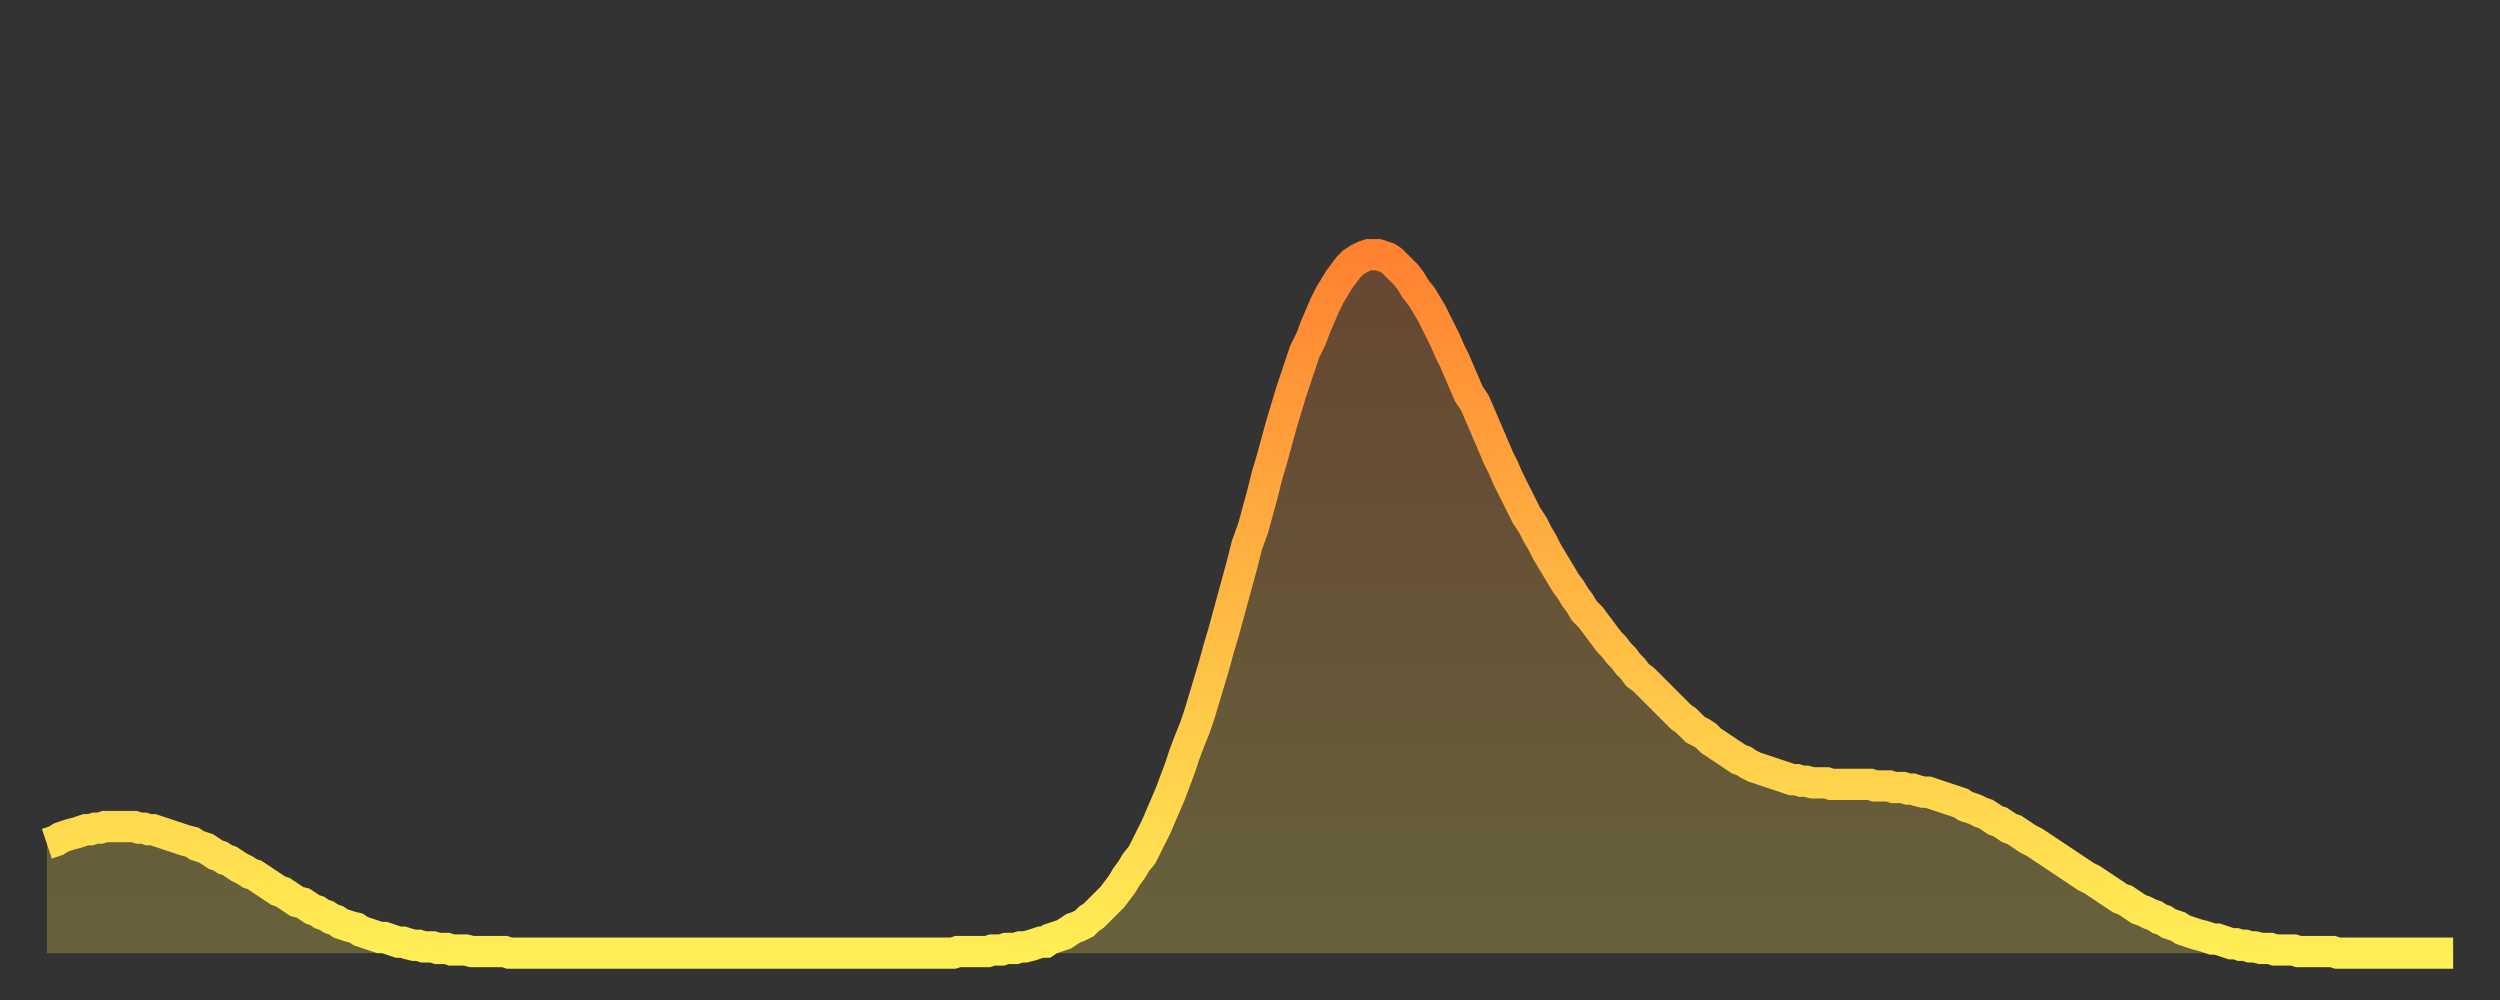 <?xml version="1.0" encoding="utf-8" ?>
<svg baseProfile="full" height="64" version="1.1" width="160" xmlns="http://www.w3.org/2000/svg" xmlns:ev="http://www.w3.org/2001/xml-events" xmlns:xlink="http://www.w3.org/1999/xlink"><rect width="100%" height="100%" fill="#333333" stroke="none"/><defs><linearGradient id="id90254" x1="0" x2="0" y1="0" y2="1"><stop offset="0%" stop-color="#ff8231" /><stop offset="50%" stop-color="#ffb843" /><stop offset="100%" stop-color="#ffee55" /></linearGradient></defs><g transform="translate(3,3)"><g><path d="M 0.0 51.0 0.3 50.9 0.6 50.8 0.9 50.6 1.2 50.5 1.5 50.4 1.9 50.3 2.2 50.2 2.5 50.1 2.8 50.1 3.1 50.0 3.4 50.0 3.7 49.9 4.0 49.9 4.3 49.9 4.6 49.9 4.9 49.9 5.2 49.9 5.6 49.9 5.9 50.0 6.2 50.0 6.5 50.1 6.8 50.1 7.1 50.2 7.4 50.3 7.7 50.4 8.0 50.5 8.3 50.6 8.6 50.7 8.9 50.8 9.3 50.9 9.6 51.1 9.9 51.2 10.2 51.3 10.5 51.5 10.8 51.7 11.1 51.8 11.4 52.0 11.7 52.1 12.0 52.3 12.3 52.5 12.7 52.7 13.0 52.9 13.3 53.0 13.6 53.2 13.9 53.4 14.2 53.6 14.5 53.8 14.8 54.0 15.1 54.1 15.4 54.3 15.7 54.5 16.0 54.7 16.4 54.8 16.7 55.0 17.0 55.2 17.3 55.3 17.6 55.5 17.9 55.6 18.2 55.8 18.5 55.9 18.8 56.1 19.1 56.2 19.4 56.3 19.8 56.4 20.1 56.6 20.4 56.7 20.7 56.8 21.0 56.9 21.3 57.0 21.6 57.0 21.9 57.1 22.2 57.2 22.5 57.3 22.8 57.3 23.1 57.4 23.5 57.5 23.8 57.5 24.1 57.6 24.4 57.6 24.7 57.6 25.0 57.7 25.3 57.7 25.6 57.7 25.9 57.8 26.2 57.8 26.5 57.8 26.8 57.8 27.2 57.9 27.5 57.9 27.8 57.9 28.1 57.9 28.4 57.9 28.7 57.9 29.0 57.9 29.3 57.9 29.6 58.0 29.9 58.0 30.2 58.0 30.6 58.0 30.9 58.0 31.2 58.0 31.5 58.0 31.8 58.0 32.1 58.0 32.4 58.0 32.7 58.0 33.0 58.0 33.3 58.0 33.6 58.0 33.9 58.0 34.3 58.0 34.6 58.0 34.9 58.0 35.2 58.0 35.5 58.0 35.8 58.0 36.1 58.0 36.4 58.0 36.7 58.0 37.0 58.0 37.3 58.0 37.7 58.0 38.0 58.0 38.3 58.0 38.6 58.0 38.9 58.0 39.2 58.0 39.5 58.0 39.8 58.0 40.1 58.0 40.4 58.0 40.7 58.0 41.0 58.0 41.4 58.0 41.7 58.0 42.0 58.0 42.3 58.0 42.6 58.0 42.9 58.0 43.2 58.0 43.5 58.0 43.8 58.0 44.1 58.0 44.4 58.0 44.7 58.0 45.1 58.0 45.4 58.0 45.7 58.0 46.0 58.0 46.3 58.0 46.6 58.0 46.9 58.0 47.2 58.0 47.5 58.0 47.8 58.0 48.1 58.0 48.5 58.0 48.8 58.0 49.1 58.0 49.4 58.0 49.7 58.0 50.0 58.0 50.3 58.0 50.6 58.0 50.9 58.0 51.2 58.0 51.5 58.0 51.8 58.0 52.2 58.0 52.5 58.0 52.8 58.0 53.1 58.0 53.4 58.0 53.7 58.0 54.0 58.0 54.3 58.0 54.6 58.0 54.9 58.0 55.2 58.0 55.6 58.0 55.9 58.0 56.2 58.0 56.5 58.0 56.8 58.0 57.1 58.0 57.4 58.0 57.7 58.0 58.0 58.0 58.3 57.9 58.6 57.9 58.9 57.9 59.3 57.9 59.6 57.9 59.9 57.9 60.2 57.9 60.5 57.8 60.8 57.8 61.1 57.8 61.4 57.7 61.7 57.7 62.0 57.7 62.3 57.6 62.6 57.6 63.0 57.5 63.3 57.4 63.6 57.3 63.9 57.3 64.2 57.1 64.5 57.0 64.8 56.9 65.1 56.8 65.4 56.6 65.7 56.4 66.0 56.3 66.4 56.1 66.7 55.8 67.0 55.6 67.3 55.3 67.6 55.0 67.9 54.7 68.2 54.4 68.5 54.0 68.8 53.6 69.1 53.1 69.4 52.7 69.7 52.2 70.1 51.7 70.4 51.1 70.7 50.5 71.0 49.9 71.3 49.2 71.6 48.5 71.9 47.8 72.2 47.0 72.5 46.2 72.8 45.3 73.1 44.5 73.5 43.5 73.8 42.6 74.1 41.6 74.4 40.6 74.7 39.6 75.0 38.5 75.3 37.5 75.6 36.4 75.9 35.3 76.2 34.2 76.5 33.1 76.8 31.9 77.2 30.8 77.5 29.7 77.8 28.6 78.1 27.4 78.4 26.4 78.7 25.3 79.0 24.2 79.3 23.2 79.6 22.2 79.9 21.3 80.2 20.4 80.5 19.5 80.9 18.7 81.2 17.9 81.5 17.2 81.8 16.5 82.1 15.9 82.4 15.4 82.7 14.9 83.0 14.5 83.3 14.1 83.6 13.8 83.9 13.6 84.3 13.4 84.6 13.3 84.9 13.3 85.2 13.3 85.5 13.4 85.8 13.5 86.1 13.7 86.4 14.0 86.7 14.3 87.0 14.6 87.3 15.0 87.6 15.5 88.0 16.0 88.3 16.5 88.6 17.0 88.9 17.6 89.2 18.2 89.5 18.8 89.8 19.5 90.1 20.1 90.4 20.8 90.7 21.5 91.0 22.2 91.4 22.8 91.7 23.5 92.0 24.2 92.3 24.9 92.6 25.6 92.9 26.3 93.2 26.9 93.5 27.6 93.8 28.2 94.1 28.8 94.4 29.4 94.7 30.0 95.1 30.6 95.4 31.2 95.7 31.7 96.0 32.3 96.3 32.8 96.6 33.3 96.9 33.8 97.2 34.3 97.5 34.7 97.8 35.2 98.1 35.6 98.4 36.1 98.8 36.5 99.1 36.9 99.4 37.3 99.7 37.7 100.0 38.1 100.3 38.4 100.6 38.8 100.9 39.1 101.2 39.5 101.5 39.8 101.8 40.2 102.2 40.5 102.5 40.8 102.8 41.1 103.1 41.4 103.4 41.7 103.7 42.0 104.0 42.3 104.3 42.6 104.6 42.9 104.9 43.1 105.2 43.4 105.5 43.7 105.9 43.9 106.2 44.1 106.5 44.4 106.8 44.6 107.1 44.8 107.4 45.0 107.7 45.2 108.0 45.4 108.3 45.6 108.6 45.7 108.9 45.9 109.3 46.1 109.6 46.2 109.9 46.3 110.2 46.4 110.5 46.5 110.8 46.6 111.1 46.7 111.4 46.8 111.7 46.9 112.0 46.9 112.3 47.0 112.6 47.0 113.0 47.1 113.3 47.1 113.6 47.1 113.9 47.1 114.2 47.2 114.5 47.2 114.8 47.2 115.1 47.2 115.4 47.2 115.7 47.2 116.0 47.2 116.3 47.2 116.7 47.2 117.0 47.3 117.3 47.3 117.6 47.3 117.9 47.3 118.2 47.4 118.5 47.4 118.8 47.4 119.1 47.5 119.4 47.5 119.7 47.6 120.1 47.7 120.4 47.7 120.7 47.8 121.0 47.9 121.3 48.0 121.6 48.1 121.9 48.2 122.2 48.3 122.5 48.4 122.8 48.6 123.1 48.7 123.4 48.8 123.8 49.0 124.1 49.1 124.4 49.3 124.7 49.5 125.0 49.6 125.3 49.8 125.6 50.0 125.9 50.1 126.2 50.3 126.5 50.5 126.8 50.7 127.2 50.9 127.5 51.1 127.8 51.3 128.1 51.5 128.4 51.7 128.7 51.9 129.0 52.1 129.3 52.3 129.6 52.5 129.9 52.7 130.2 52.9 130.5 53.1 130.9 53.3 131.2 53.5 131.5 53.7 131.8 53.9 132.1 54.1 132.4 54.3 132.7 54.5 133.0 54.6 133.3 54.8 133.6 55.0 133.9 55.2 134.2 55.3 134.6 55.5 134.9 55.6 135.2 55.8 135.5 55.9 135.8 56.1 136.1 56.2 136.4 56.3 136.7 56.5 137.0 56.6 137.3 56.7 137.6 56.8 138.0 56.9 138.3 57.0 138.6 57.1 138.9 57.1 139.2 57.2 139.5 57.3 139.8 57.4 140.1 57.4 140.4 57.5 140.7 57.5 141.0 57.6 141.3 57.6 141.7 57.7 142.0 57.7 142.3 57.7 142.6 57.8 142.9 57.8 143.2 57.8 143.5 57.8 143.8 57.8 144.1 57.9 144.4 57.9 144.7 57.9 145.1 57.9 145.4 57.9 145.7 57.9 146.0 57.9 146.3 57.9 146.6 58.0 146.9 58.0 147.2 58.0 147.5 58.0 147.8 58.0 148.1 58.0 148.4 58.0 148.8 58.0 149.1 58.0 149.4 58.0 149.7 58.0 150.0 58.0 150.3 58.0 150.6 58.0 150.9 58.0 151.2 58.0 151.5 58.0 151.8 58.0 152.1 58.0 152.5 58.0 152.8 58.0 153.1 58.0 153.4 58.0 153.7 58.0 154.0 58.0" fill="none" id="graph-curve" opacity="1" stroke="url(#id90254)" stroke-width="2" /><path d="M 0 58 L 0.0 51.0 0.3 50.9 0.6 50.8 0.9 50.6 1.2 50.5 1.5 50.4 1.9 50.3 2.2 50.2 2.5 50.1 2.8 50.1 3.1 50.0 3.4 50.0 3.7 49.9 4.0 49.9 4.3 49.9 4.6 49.9 4.9 49.9 5.2 49.9 5.6 49.9 5.9 50.0 6.2 50.0 6.5 50.1 6.8 50.1 7.1 50.2 7.4 50.3 7.7 50.4 8.0 50.5 8.3 50.6 8.6 50.7 8.9 50.8 9.3 50.9 9.6 51.1 9.9 51.2 10.2 51.3 10.5 51.5 10.8 51.7 11.1 51.8 11.4 52.0 11.7 52.1 12.0 52.3 12.3 52.5 12.7 52.7 13.0 52.9 13.3 53.0 13.6 53.2 13.9 53.4 14.2 53.6 14.5 53.8 14.8 54.0 15.1 54.1 15.4 54.3 15.7 54.5 16.0 54.7 16.4 54.8 16.7 55.0 17.0 55.2 17.3 55.3 17.6 55.5 17.9 55.6 18.2 55.8 18.5 55.9 18.8 56.1 19.1 56.2 19.4 56.3 19.8 56.4 20.1 56.6 20.4 56.7 20.7 56.8 21.0 56.9 21.3 57.0 21.6 57.0 21.9 57.1 22.2 57.2 22.5 57.3 22.8 57.3 23.1 57.4 23.5 57.5 23.8 57.5 24.1 57.6 24.4 57.6 24.7 57.6 25.0 57.7 25.3 57.7 25.6 57.7 25.9 57.8 26.2 57.8 26.5 57.8 26.8 57.8 27.2 57.9 27.5 57.9 27.8 57.9 28.1 57.9 28.4 57.9 28.7 57.9 29.0 57.9 29.3 57.9 29.6 58.0 29.9 58.0 30.2 58.0 30.6 58.0 30.9 58.0 31.2 58.0 31.5 58.0 31.8 58.0 32.1 58.0 32.4 58.0 32.7 58.0 33.0 58.0 33.3 58.0 33.6 58.0 33.9 58.0 34.3 58.0 34.6 58.0 34.9 58.0 35.2 58.0 35.5 58.0 35.8 58.0 36.1 58.0 36.4 58.0 36.7 58.0 37.0 58.0 37.3 58.0 37.7 58.0 38.0 58.0 38.3 58.0 38.6 58.0 38.9 58.0 39.2 58.0 39.5 58.0 39.8 58.0 40.1 58.0 40.4 58.0 40.7 58.0 41.0 58.0 41.4 58.0 41.7 58.0 42.0 58.0 42.3 58.0 42.6 58.0 42.9 58.0 43.2 58.0 43.5 58.0 43.8 58.0 44.1 58.0 44.4 58.0 44.7 58.0 45.1 58.0 45.4 58.0 45.7 58.0 46.0 58.0 46.3 58.0 46.6 58.0 46.9 58.0 47.2 58.0 47.5 58.0 47.8 58.0 48.1 58.0 48.5 58.0 48.8 58.0 49.1 58.0 49.4 58.0 49.7 58.0 50.0 58.0 50.3 58.0 50.6 58.0 50.9 58.0 51.2 58.0 51.5 58.0 51.8 58.0 52.2 58.0 52.5 58.0 52.8 58.0 53.1 58.0 53.4 58.0 53.7 58.0 54.0 58.0 54.3 58.0 54.6 58.0 54.9 58.0 55.2 58.0 55.6 58.0 55.9 58.0 56.2 58.0 56.5 58.0 56.8 58.0 57.1 58.0 57.4 58.0 57.7 58.0 58.0 58.0 58.3 57.9 58.6 57.9 58.9 57.9 59.3 57.9 59.6 57.9 59.9 57.9 60.2 57.9 60.5 57.8 60.8 57.8 61.1 57.8 61.4 57.7 61.7 57.7 62.0 57.7 62.3 57.6 62.6 57.6 63.0 57.5 63.3 57.4 63.6 57.3 63.9 57.3 64.2 57.1 64.5 57.0 64.8 56.9 65.1 56.8 65.4 56.6 65.7 56.4 66.0 56.3 66.4 56.1 66.7 55.8 67.0 55.6 67.3 55.3 67.6 55.0 67.9 54.7 68.2 54.4 68.5 54.0 68.8 53.6 69.1 53.1 69.4 52.7 69.7 52.2 70.1 51.7 70.4 51.1 70.7 50.5 71.0 49.9 71.3 49.2 71.6 48.5 71.9 47.8 72.2 47.0 72.5 46.2 72.8 45.3 73.1 44.5 73.5 43.5 73.8 42.6 74.1 41.6 74.4 40.6 74.7 39.6 75.0 38.5 75.3 37.5 75.6 36.4 75.9 35.3 76.2 34.2 76.5 33.1 76.8 31.9 77.2 30.8 77.5 29.7 77.8 28.6 78.1 27.4 78.4 26.4 78.7 25.3 79.0 24.2 79.3 23.2 79.6 22.2 79.9 21.3 80.2 20.4 80.5 19.5 80.9 18.7 81.2 17.9 81.5 17.2 81.8 16.5 82.1 15.9 82.4 15.4 82.7 14.9 83.0 14.5 83.3 14.1 83.6 13.8 83.9 13.6 84.3 13.4 84.6 13.3 84.9 13.3 85.2 13.3 85.5 13.4 85.8 13.5 86.1 13.7 86.4 14.0 86.7 14.3 87.0 14.6 87.3 15.0 87.6 15.5 88.0 16.0 88.3 16.5 88.6 17.0 88.9 17.6 89.2 18.2 89.5 18.8 89.8 19.5 90.1 20.1 90.4 20.8 90.7 21.5 91.0 22.2 91.4 22.8 91.7 23.5 92.0 24.2 92.3 24.9 92.6 25.6 92.9 26.3 93.2 26.9 93.5 27.6 93.8 28.2 94.1 28.8 94.4 29.4 94.7 30.0 95.1 30.6 95.4 31.2 95.7 31.7 96.0 32.3 96.3 32.8 96.6 33.3 96.9 33.8 97.2 34.3 97.5 34.7 97.8 35.2 98.1 35.6 98.4 36.1 98.8 36.5 99.1 36.9 99.4 37.3 99.7 37.7 100.0 38.1 100.3 38.4 100.6 38.8 100.9 39.1 101.2 39.5 101.5 39.8 101.8 40.2 102.2 40.5 102.5 40.8 102.8 41.1 103.1 41.4 103.4 41.7 103.7 42.0 104.0 42.3 104.3 42.6 104.6 42.9 104.9 43.1 105.2 43.4 105.5 43.7 105.9 43.9 106.2 44.1 106.5 44.4 106.8 44.6 107.1 44.8 107.4 45.0 107.7 45.2 108.0 45.4 108.3 45.6 108.6 45.7 108.9 45.9 109.3 46.1 109.6 46.2 109.9 46.3 110.2 46.4 110.5 46.5 110.8 46.6 111.1 46.7 111.4 46.8 111.7 46.9 112.0 46.9 112.3 47.0 112.6 47.0 113.0 47.1 113.3 47.1 113.6 47.1 113.9 47.1 114.2 47.2 114.5 47.2 114.8 47.2 115.1 47.2 115.4 47.2 115.7 47.2 116.0 47.2 116.3 47.2 116.7 47.2 117.0 47.3 117.3 47.3 117.6 47.3 117.9 47.3 118.2 47.4 118.5 47.4 118.8 47.4 119.1 47.5 119.4 47.5 119.7 47.6 120.1 47.7 120.4 47.7 120.7 47.8 121.0 47.9 121.3 48.0 121.6 48.1 121.9 48.2 122.2 48.3 122.5 48.4 122.8 48.6 123.1 48.7 123.4 48.8 123.8 49.0 124.1 49.1 124.4 49.3 124.7 49.5 125.0 49.6 125.3 49.8 125.6 50.0 125.9 50.1 126.2 50.3 126.5 50.5 126.8 50.7 127.2 50.9 127.5 51.1 127.8 51.3 128.1 51.5 128.4 51.7 128.7 51.9 129.0 52.1 129.3 52.3 129.6 52.5 129.9 52.7 130.2 52.9 130.5 53.1 130.9 53.3 131.2 53.5 131.5 53.7 131.8 53.9 132.1 54.1 132.4 54.3 132.7 54.5 133.0 54.6 133.3 54.8 133.6 55.0 133.9 55.2 134.2 55.3 134.6 55.5 134.9 55.6 135.2 55.8 135.5 55.9 135.8 56.1 136.1 56.2 136.4 56.3 136.7 56.5 137.0 56.6 137.3 56.7 137.6 56.8 138.0 56.9 138.3 57.0 138.6 57.1 138.9 57.1 139.2 57.2 139.5 57.3 139.8 57.4 140.1 57.4 140.4 57.5 140.7 57.5 141.0 57.6 141.3 57.6 141.7 57.7 142.0 57.7 142.3 57.7 142.6 57.8 142.9 57.8 143.2 57.8 143.5 57.8 143.8 57.8 144.1 57.9 144.4 57.9 144.7 57.9 145.1 57.9 145.4 57.9 145.7 57.9 146.0 57.9 146.3 57.9 146.6 58.0 146.9 58.0 147.2 58.0 147.5 58.0 147.8 58.0 148.1 58.0 148.4 58.0 148.8 58.0 149.1 58.0 149.4 58.0 149.7 58.0 150.0 58.0 150.3 58.0 150.6 58.0 150.9 58.0 151.2 58.0 151.5 58.0 151.8 58.0 152.1 58.0 152.5 58.0 152.8 58.0 153.1 58.0 153.4 58.0 153.7 58.0 154.0 58.0 154 58" fill="url(#id90254)" fill-opacity=".25" id="graph-shadow" /></g></g></svg>